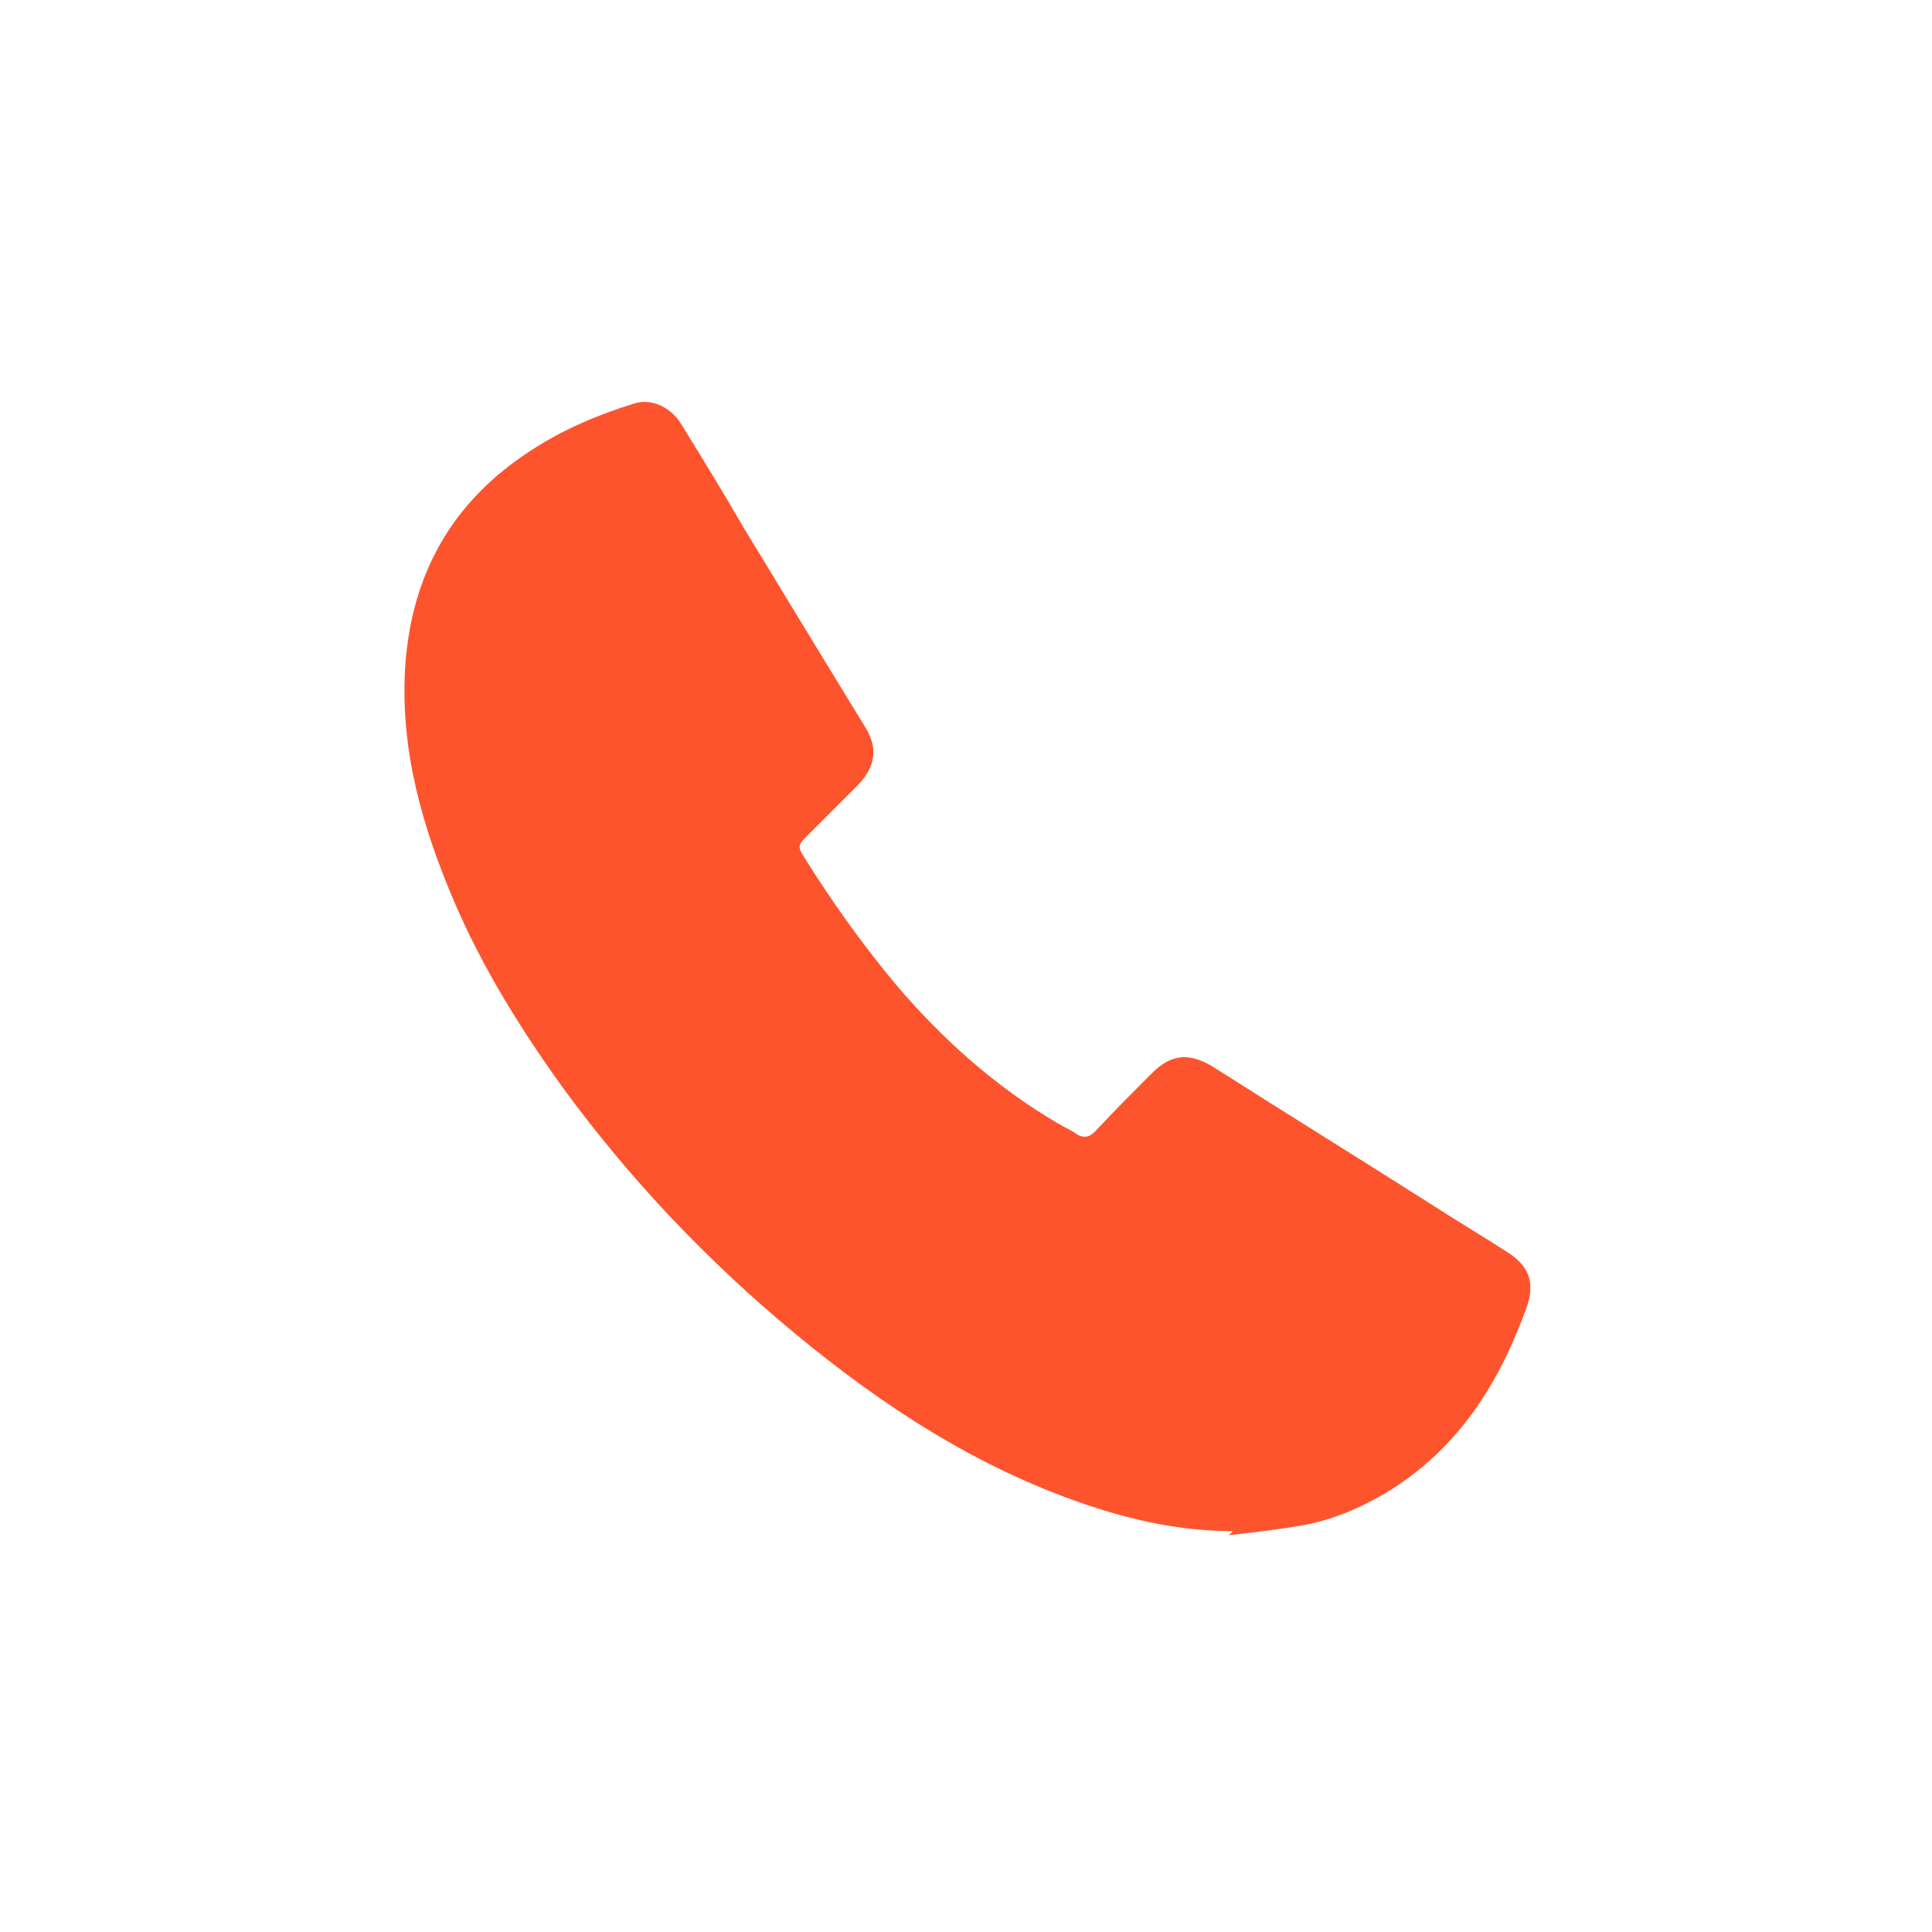 <?xml version="1.0" encoding="UTF-8"?> <!-- Generator: Adobe Illustrator 27.4.1, SVG Export Plug-In . SVG Version: 6.00 Build 0) --> <svg xmlns="http://www.w3.org/2000/svg" xmlns:xlink="http://www.w3.org/1999/xlink" id="Слой_1" x="0px" y="0px" viewBox="0 0 141.7 141.7" style="enable-background:new 0 0 141.7 141.7;" xml:space="preserve"> <style type="text/css"> .st0{fill:#FE542D;} </style> <path class="st0" d="M90.4,112.3c-3.8,0-7.4-0.8-10.9-2c-7.9-2.7-14.8-7.2-21.2-12.5c-6.4-5.3-12.1-11.3-17-18 c-3.1-4.3-5.9-8.8-8-13.7c-2.3-5.4-3.9-10.9-3.6-16.9c0.4-7,3.4-12.4,9.3-16.2c2.3-1.5,4.9-2.6,7.5-3.4c1.2-0.4,2.6,0.2,3.4,1.4 c1.6,2.6,3.2,5.2,4.7,7.8c1.9,3.1,3.7,6.1,5.6,9.2c1.1,1.8,2.2,3.6,3.3,5.4c0.9,1.5,0.7,2.8-0.5,4.1c-1.3,1.3-2.5,2.5-3.8,3.8 c-0.7,0.7-0.7,0.8-0.2,1.6c2,3.2,4.2,6.3,6.7,9.3c3.4,4,7.3,7.5,11.9,10.2c0.5,0.3,1,0.5,1.4,0.8c0.5,0.3,0.9,0.2,1.3-0.2 c1.4-1.5,2.8-2.9,4.2-4.3c1.4-1.4,2.7-1.5,4.4-0.5c5.5,3.5,11,6.9,16.5,10.4c1.7,1.1,3.4,2.1,5.1,3.2c1.6,1,2.1,2.2,1.5,4 c-2,5.6-5,10.4-10.2,13.6c-2,1.2-4.1,2.1-6.4,2.5c-1.8,0.3-3.5,0.5-5.3,0.7C90.4,112.4,90.4,112.3,90.4,112.3z"></path> </svg> 